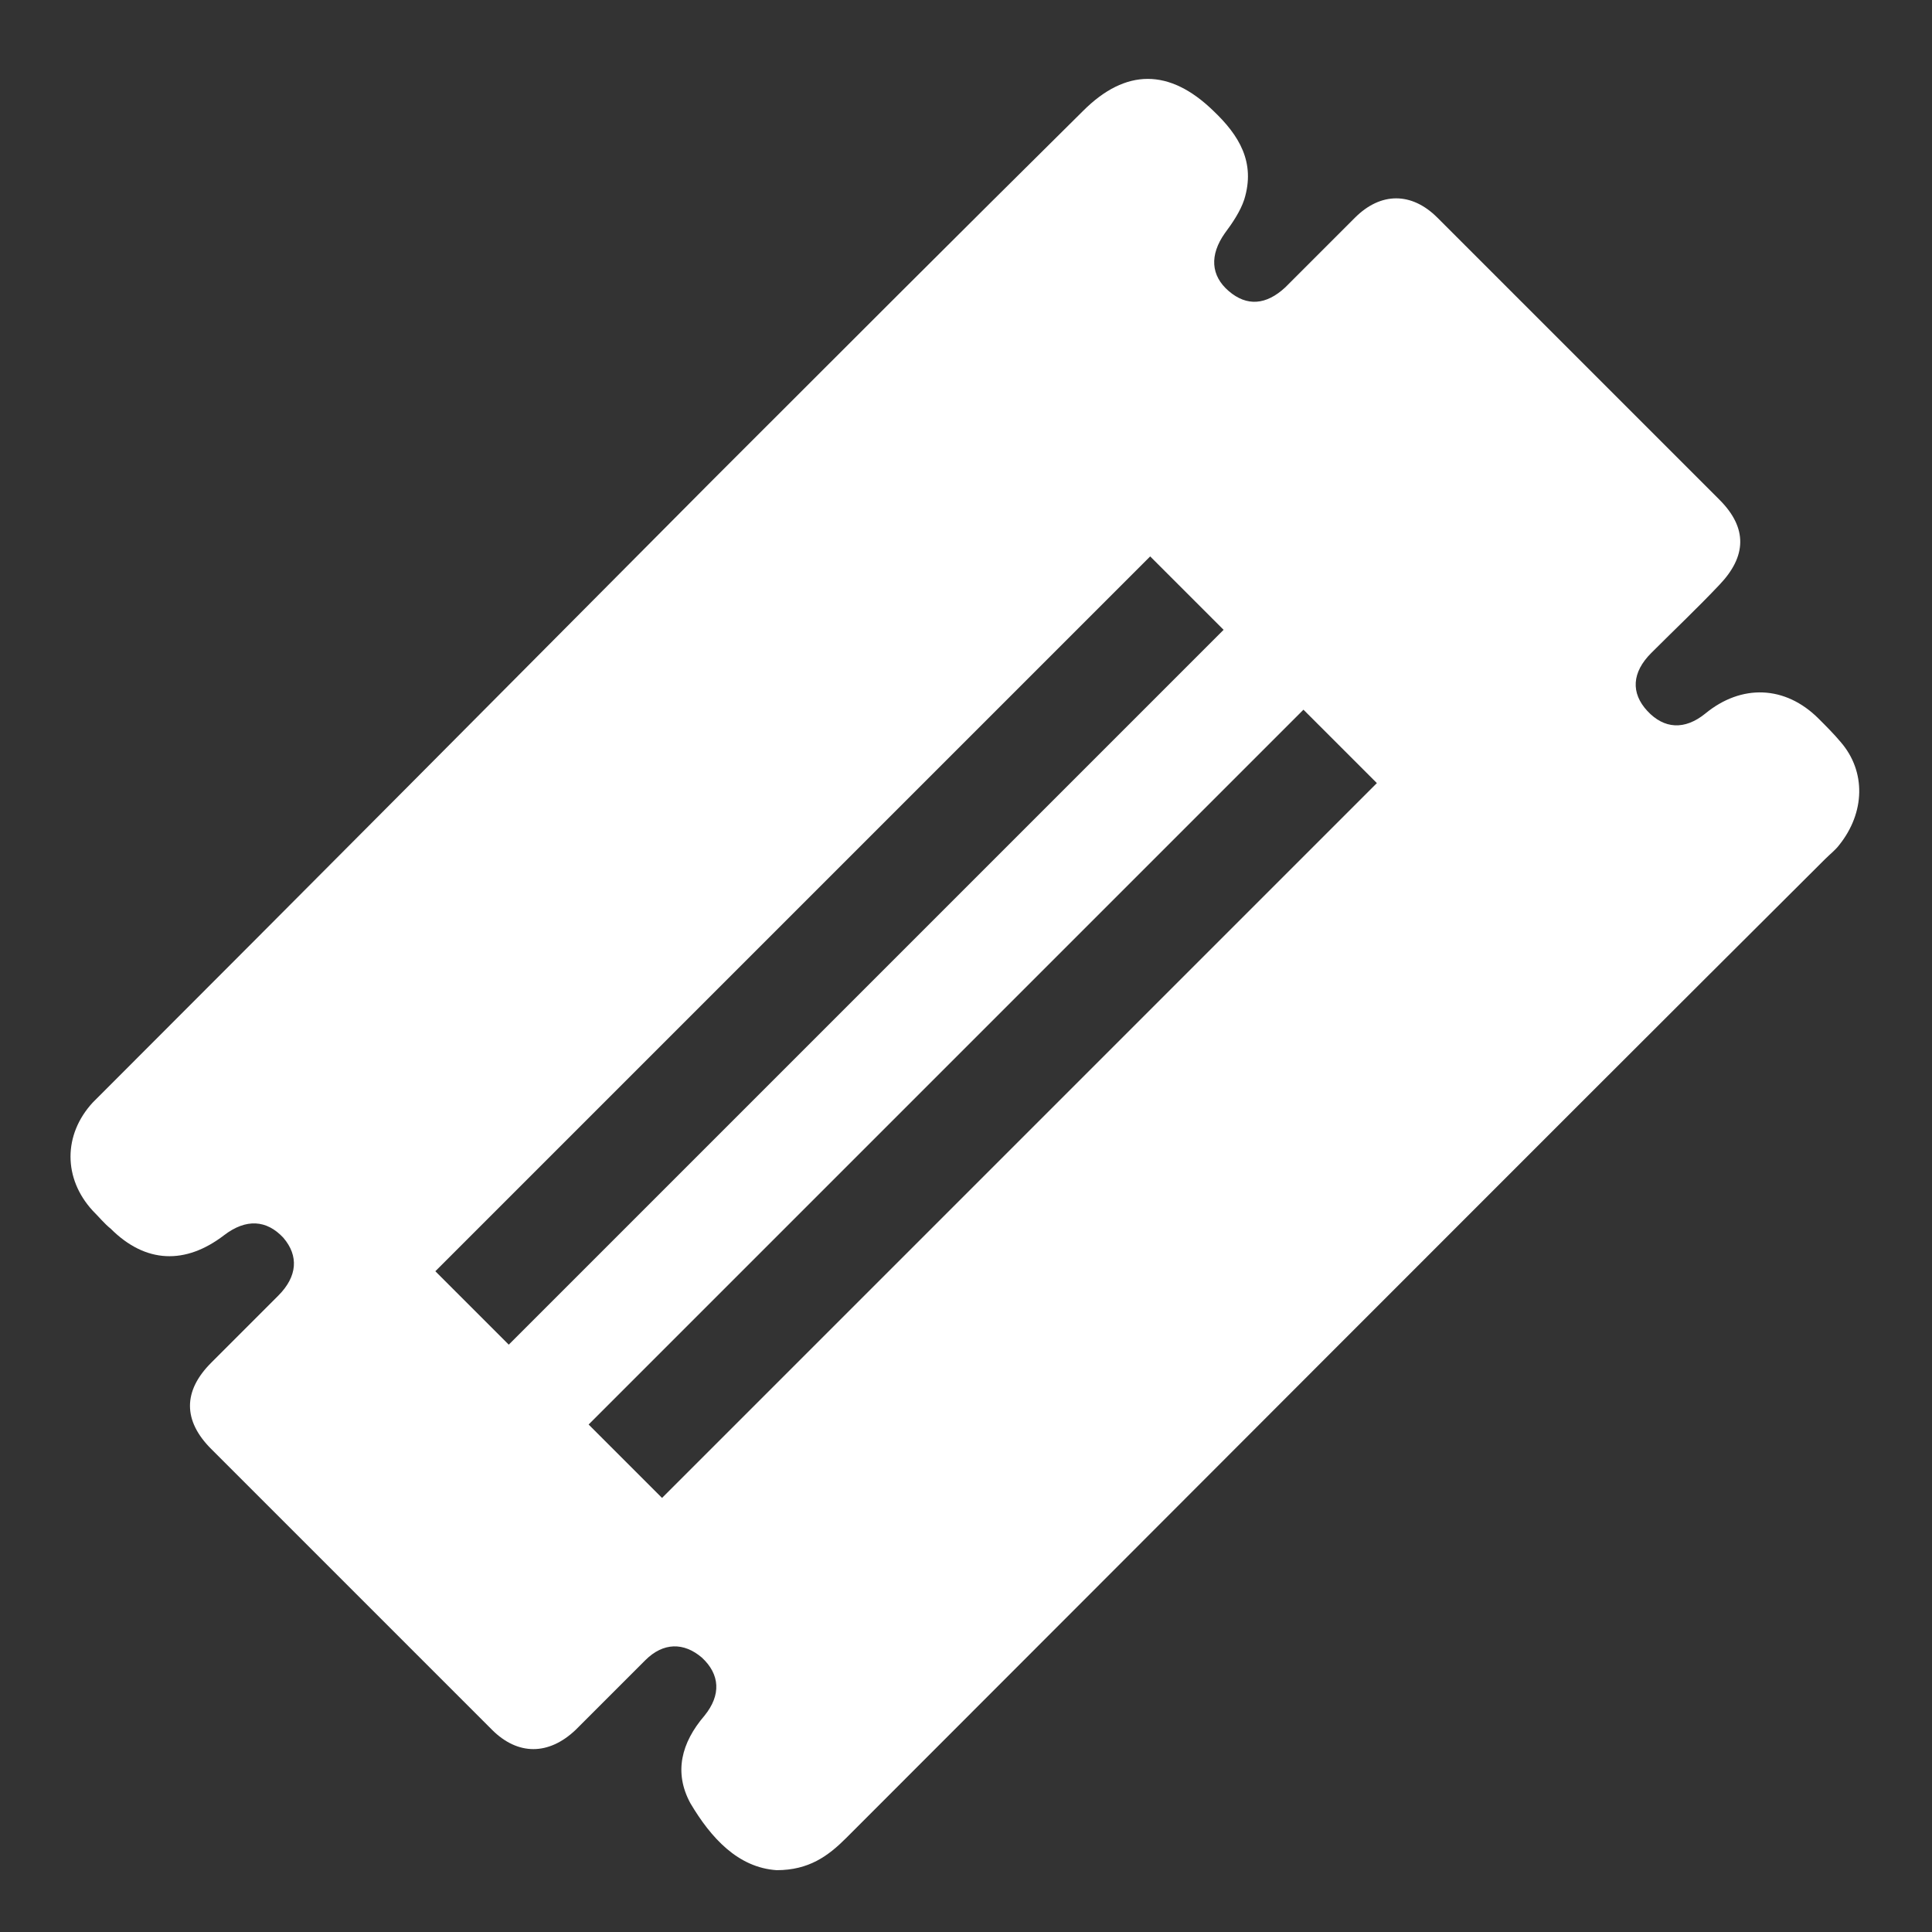 <?xml version="1.0" encoding="UTF-8"?> <svg xmlns="http://www.w3.org/2000/svg" xmlns:xlink="http://www.w3.org/1999/xlink" id="Calque_1" x="0px" y="0px" viewBox="0 0 150 150" style="enable-background:new 0 0 150 150;" xml:space="preserve"><rect x="0" y="0" width="150" height="150" fill="#333333" stroke="none"/><style type="text/css"> .st0{fill:#FFFFFF;}</style><path class="st0" d="M142.9,57.6c-0.5-0.6-1.1-1.2-1.7-1.8c-2.6-2.6-6-2.7-8.8-0.4c-1.6,1.3-3.2,1.2-4.5-0.2c-1.3-1.4-1.2-3,0.3-4.5 c1.8-1.8,3.6-3.5,5.3-5.3c2.1-2.2,2.2-4.4,0-6.6c-7.3-7.3-14.6-14.6-21.9-21.9c-2-2-4.4-2-6.4,0c-1.8,1.8-3.6,3.6-5.4,5.4 c-1.5,1.4-3,1.5-4.4,0.3c-1.4-1.2-1.5-2.8-0.3-4.5c0.6-0.8,1.2-1.7,1.5-2.6c0.9-2.9-0.4-5-2.4-6.9c-3.4-3.3-6.8-3.3-10.1,0 c-9.6,9.5-19.1,19-28.7,28.6C39.5,53.2,23.7,69.1,7.8,85c-0.2,0.2-0.4,0.4-0.6,0.6c-2.3,2.5-2.3,5.9,0,8.4c0.5,0.5,0.9,1,1.4,1.4 c2.7,2.7,5.8,2.8,8.8,0.5c1.7-1.3,3.3-1.2,4.6,0.2c1.2,1.4,1.1,3-0.4,4.5c-1.7,1.7-3.5,3.5-5.2,5.2c-2.2,2.2-2.2,4.5,0,6.7 c7.3,7.3,14.5,14.5,21.8,21.8c2,2,4.4,2,6.5,0c1.8-1.8,3.6-3.6,5.4-5.4c1.4-1.4,3-1.4,4.4-0.2c1.4,1.3,1.5,2.9,0.2,4.5 c-1.8,2.1-2.4,4.4-1.1,6.8c1.6,2.7,3.7,5,6.7,5.2c2.5,0,4-1.1,5.4-2.5c25.3-25.3,50.6-50.7,76-76c0.4-0.4,0.8-0.7,1.1-1.1 C144.8,63.1,144.9,59.9,142.9,57.6z M39.5,104.4l-5.7-5.7l55.5-55.5l5.7,5.7L39.5,104.4z M51.4,116.3l-5.7-5.7l55.5-55.5l5.7,5.7 L51.4,116.3z"></path></svg> 